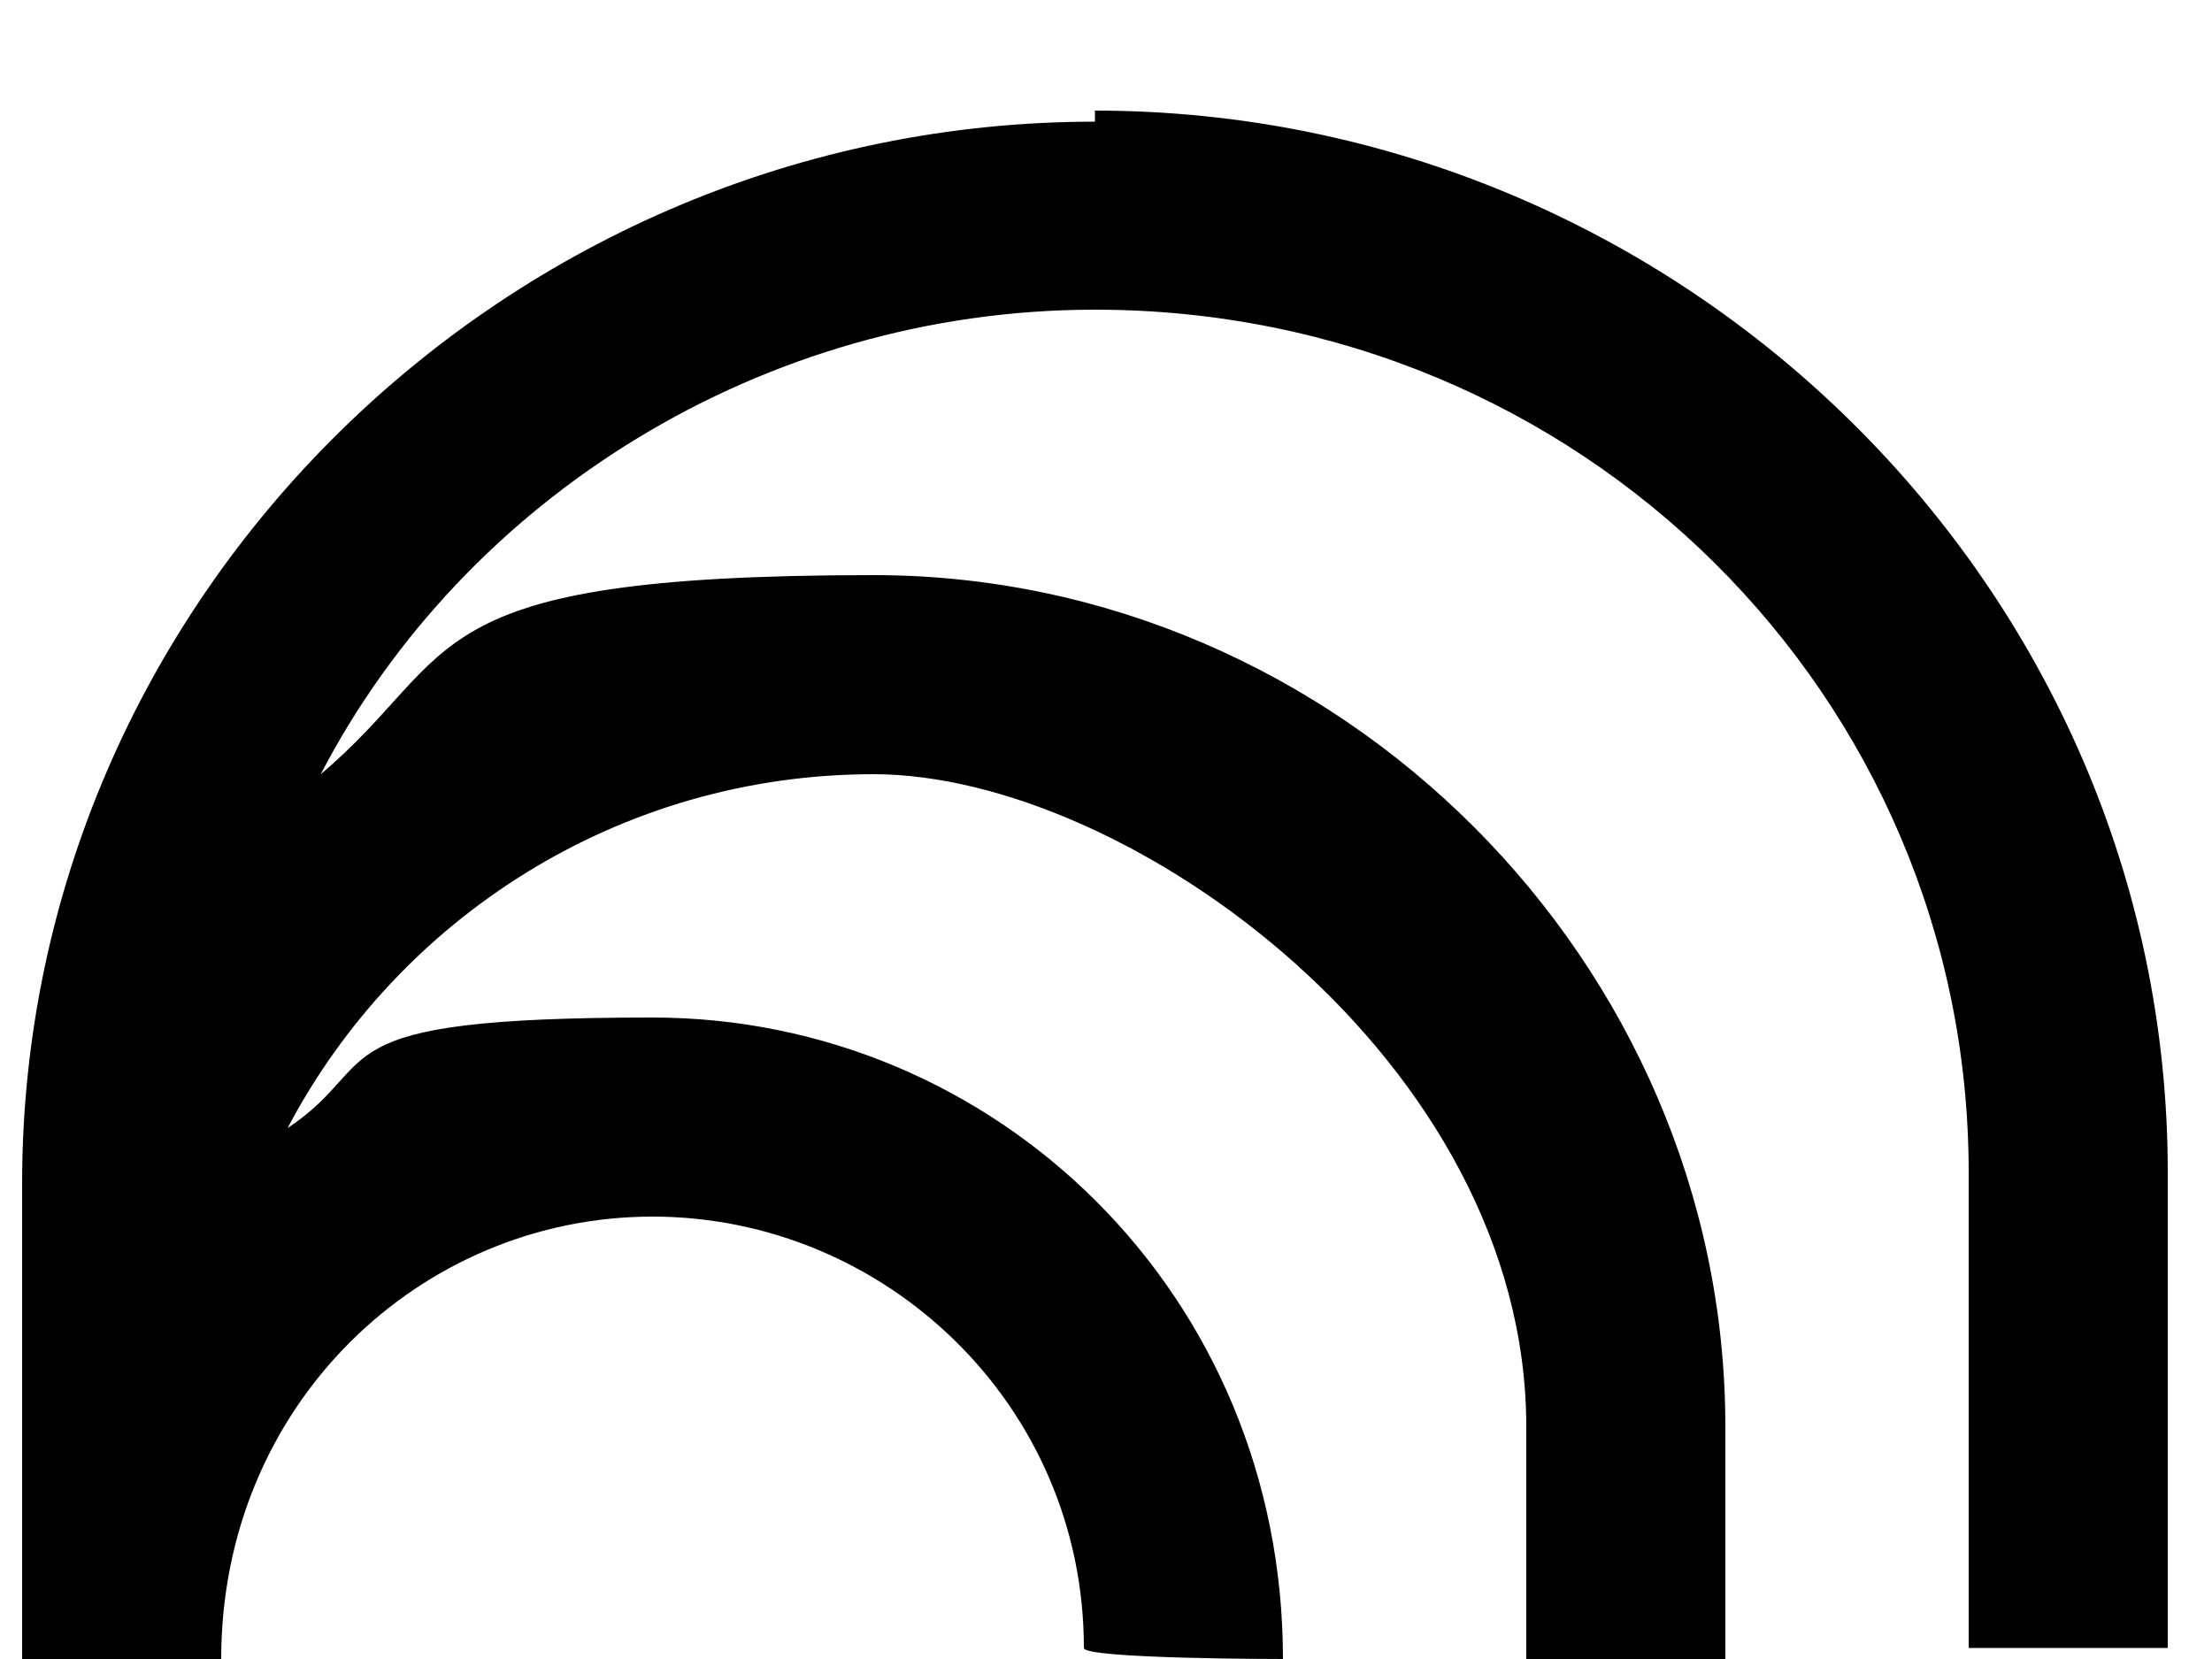 <?xml version="1.0" encoding="UTF-8"?>
<svg xmlns="http://www.w3.org/2000/svg" version="1.1" viewBox="0 0 20 15">
  <g>
    <g id="Layer_1">
      <path d="M9.9,1.1C4.6,1.1.2,5.4.2,10.7v4.3h1.8c0-2.3,1.8-4,3.9-4s3.9,1.7,3.9,3.9h0c0,.1,1.8.1,1.8.1h0c0-3.3-2.6-5.8-5.7-5.8s-2.4.4-3.3,1c1-1.9,3-3.2,5.3-3.2s5.9,2.6,5.9,5.9v2.1h1.8v-2.1c0-4.2-3.5-7.7-7.7-7.7s-3.7.7-5,1.8c1.3-2.5,4-4.2,7-4.2,4.4,0,7.9,3.5,7.9,7.8v4.3h1.8v-4.3c0-5.3-4.4-9.6-9.7-9.6Z"></path>
    </g>
  </g>
</svg>
